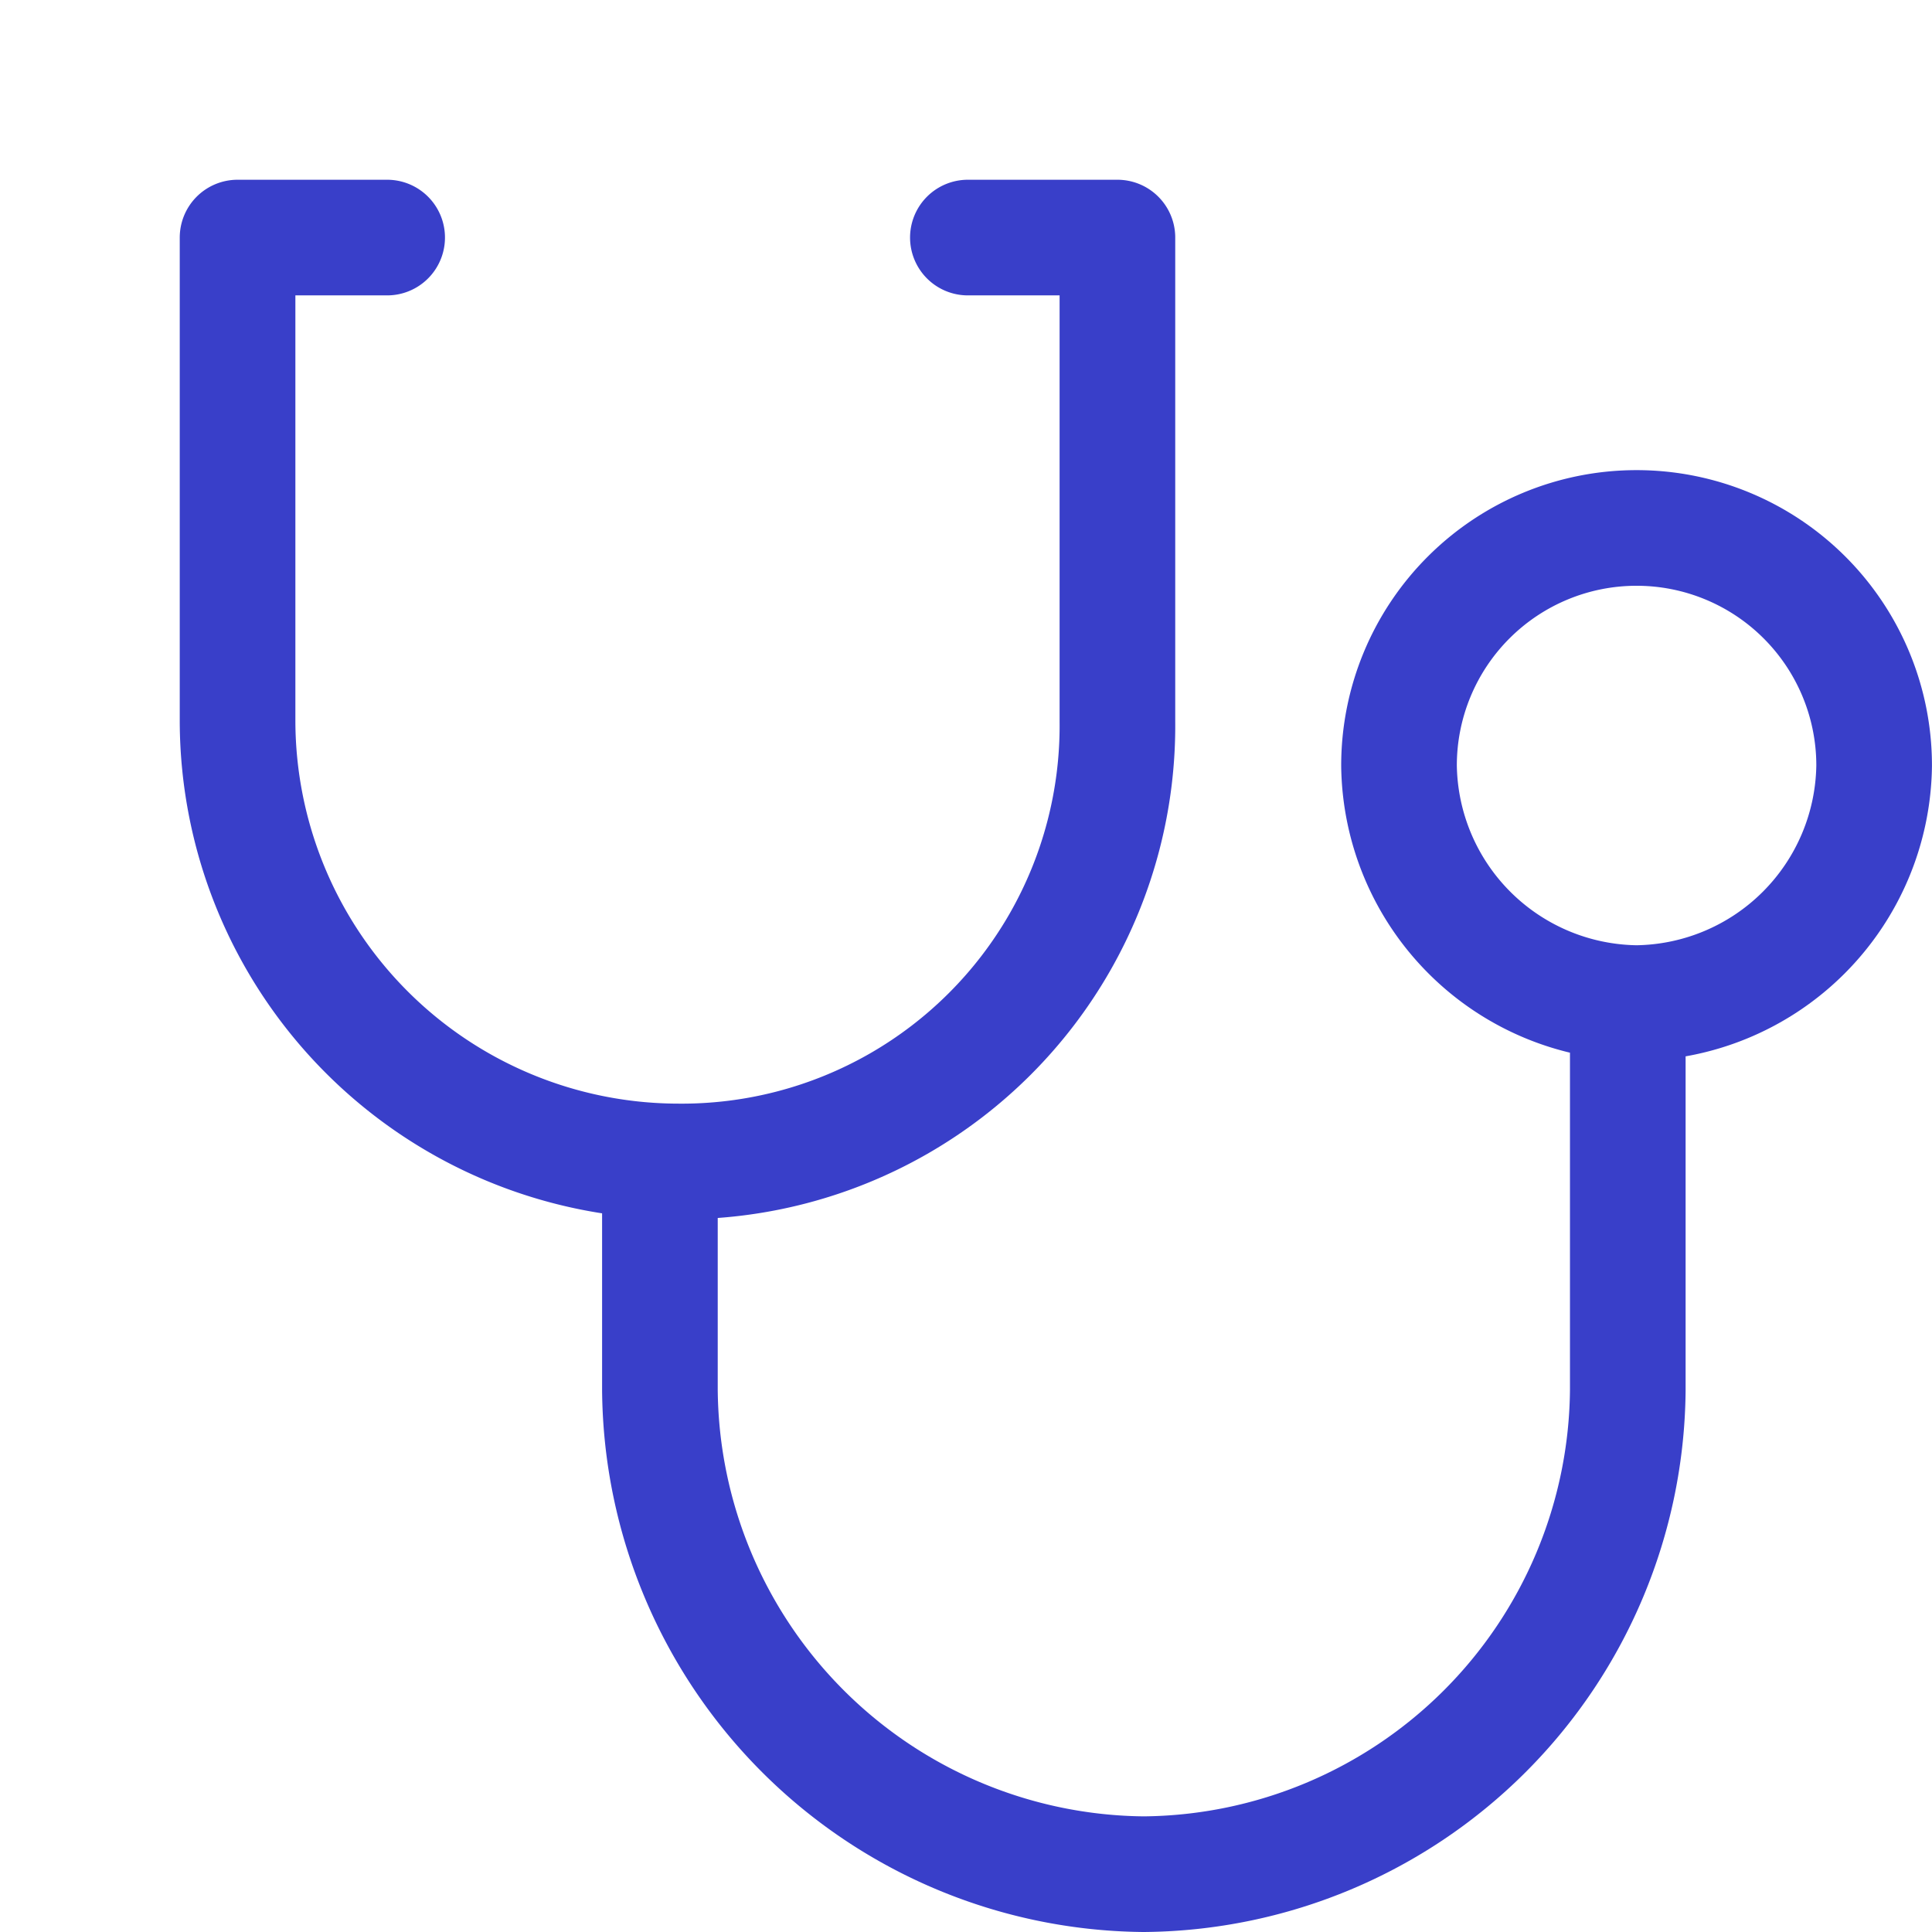 <svg data-name="Group 866" xmlns="http://www.w3.org/2000/svg" width="41.769" height="41.768" viewBox="0 0 41.769 41.768"><g fill="none" stroke="#393fc9" stroke-linecap="round" stroke-linejoin="round" stroke-width="2.5"><path d="M8.37 5.136H5.136v10.463a9.539 9.539 0 009.511 9.511 9.419 9.419 0 009.511-9.511V5.136h-3.233"/><path d="M14.267 25.3v4.756A10.555 10.555 0 0024.73 40.519a10.555 10.555 0 0010.462-10.463v-8.37m.19 0a5.2 5.2 0 005.136-5.136 5.136 5.136 0 00-10.272 0 5.2 5.2 0 005.136 5.136z"/></g></svg>